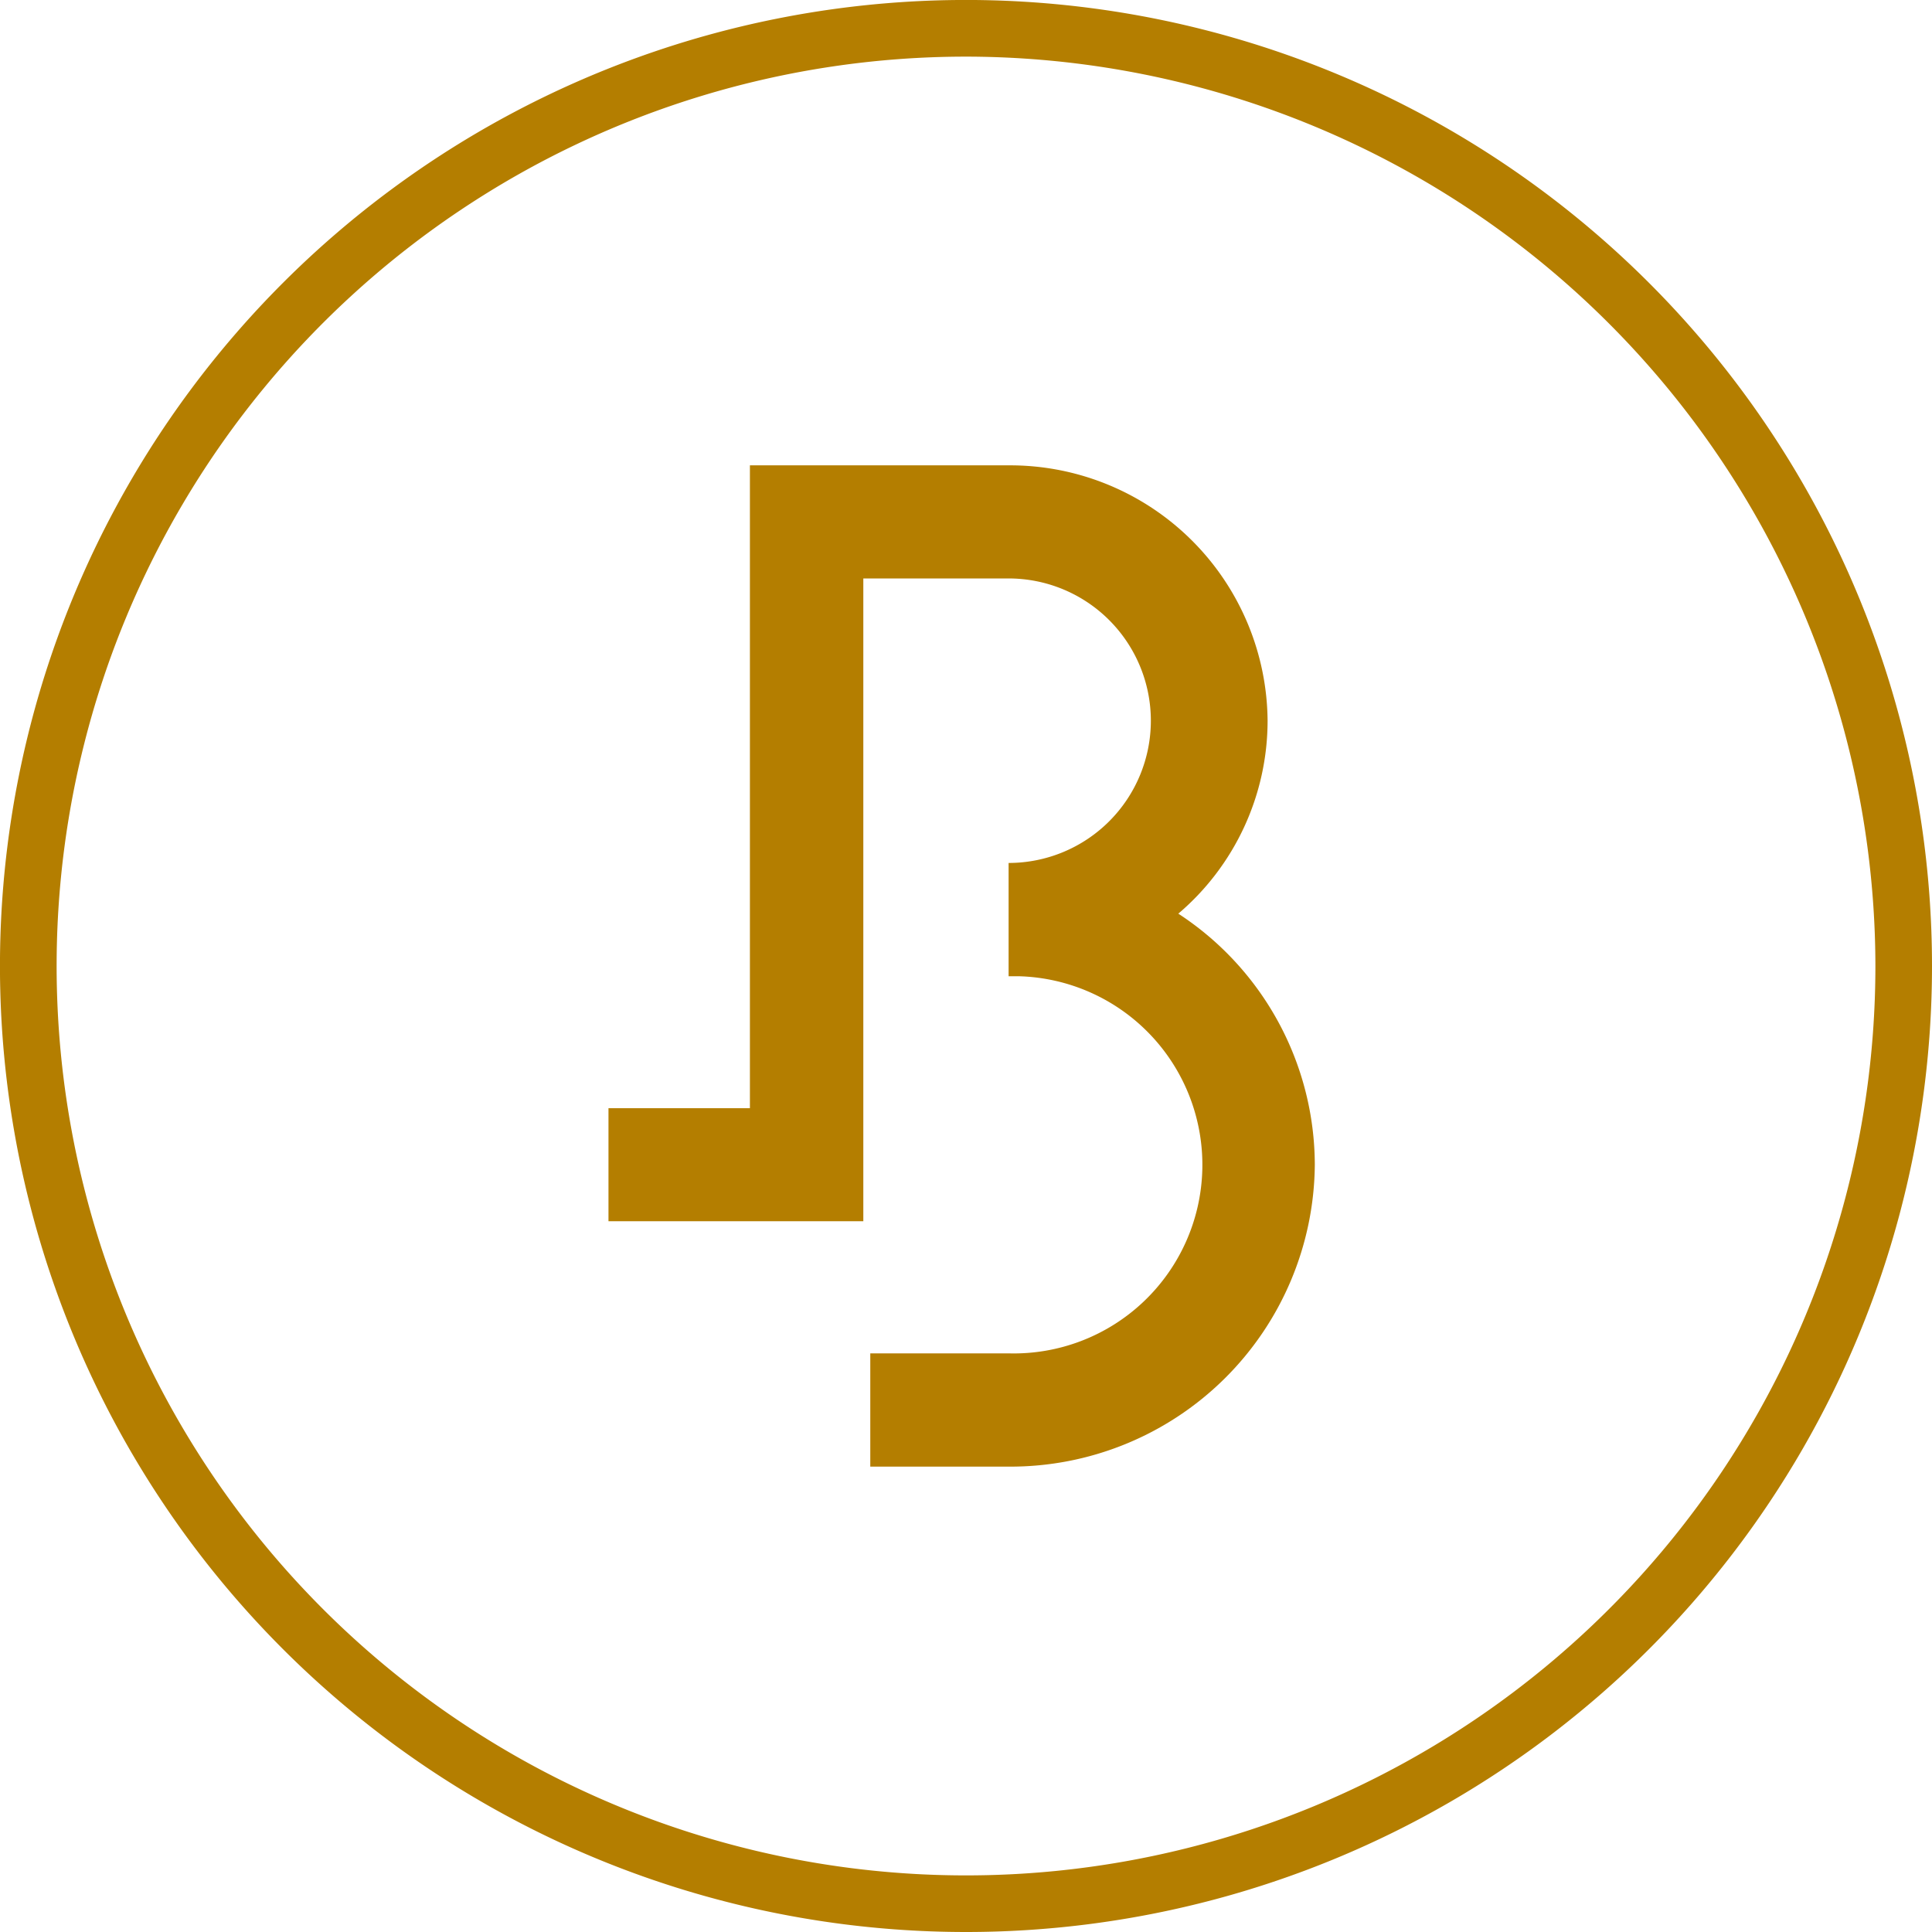 <svg xmlns="http://www.w3.org/2000/svg" width="63.833" height="63.833" viewBox="0 0 63.833 63.833">
  <g id="Symbol_1_1" data-name="Symbol 1 – 1" transform="translate(-928 -4885.826)">
    <path id="Path_505" data-name="Path 505" d="M31.922,63.833A31.917,31.917,0,1,1,63.838,31.917,31.916,31.916,0,0,1,31.922,63.833Zm0-61.962A30.046,30.046,0,1,0,61.968,31.916h0A30.08,30.08,0,0,0,31.922,1.871Z" transform="translate(927.995 4885.826)" fill="#b47e00"/>
    <path id="Path_506" data-name="Path 506" d="M30.551,46.329H25.977V42.587h4.57a6.232,6.232,0,1,0,.34-12.46c-.113,0-.226,0-.34,0V26.384a4.7,4.7,0,0,0,0-9.4h-4.8V38.222h-8.42V34.486H22V13.247h8.552a8.507,8.507,0,0,1,8.552,8.44,8.372,8.372,0,0,1-2.95,6.372,9.933,9.933,0,0,1,4.51,8.3A10.055,10.055,0,0,1,30.551,46.329Z" transform="translate(930.777 4887.954)" fill="#b47e00"/>
  </g>
</svg>
